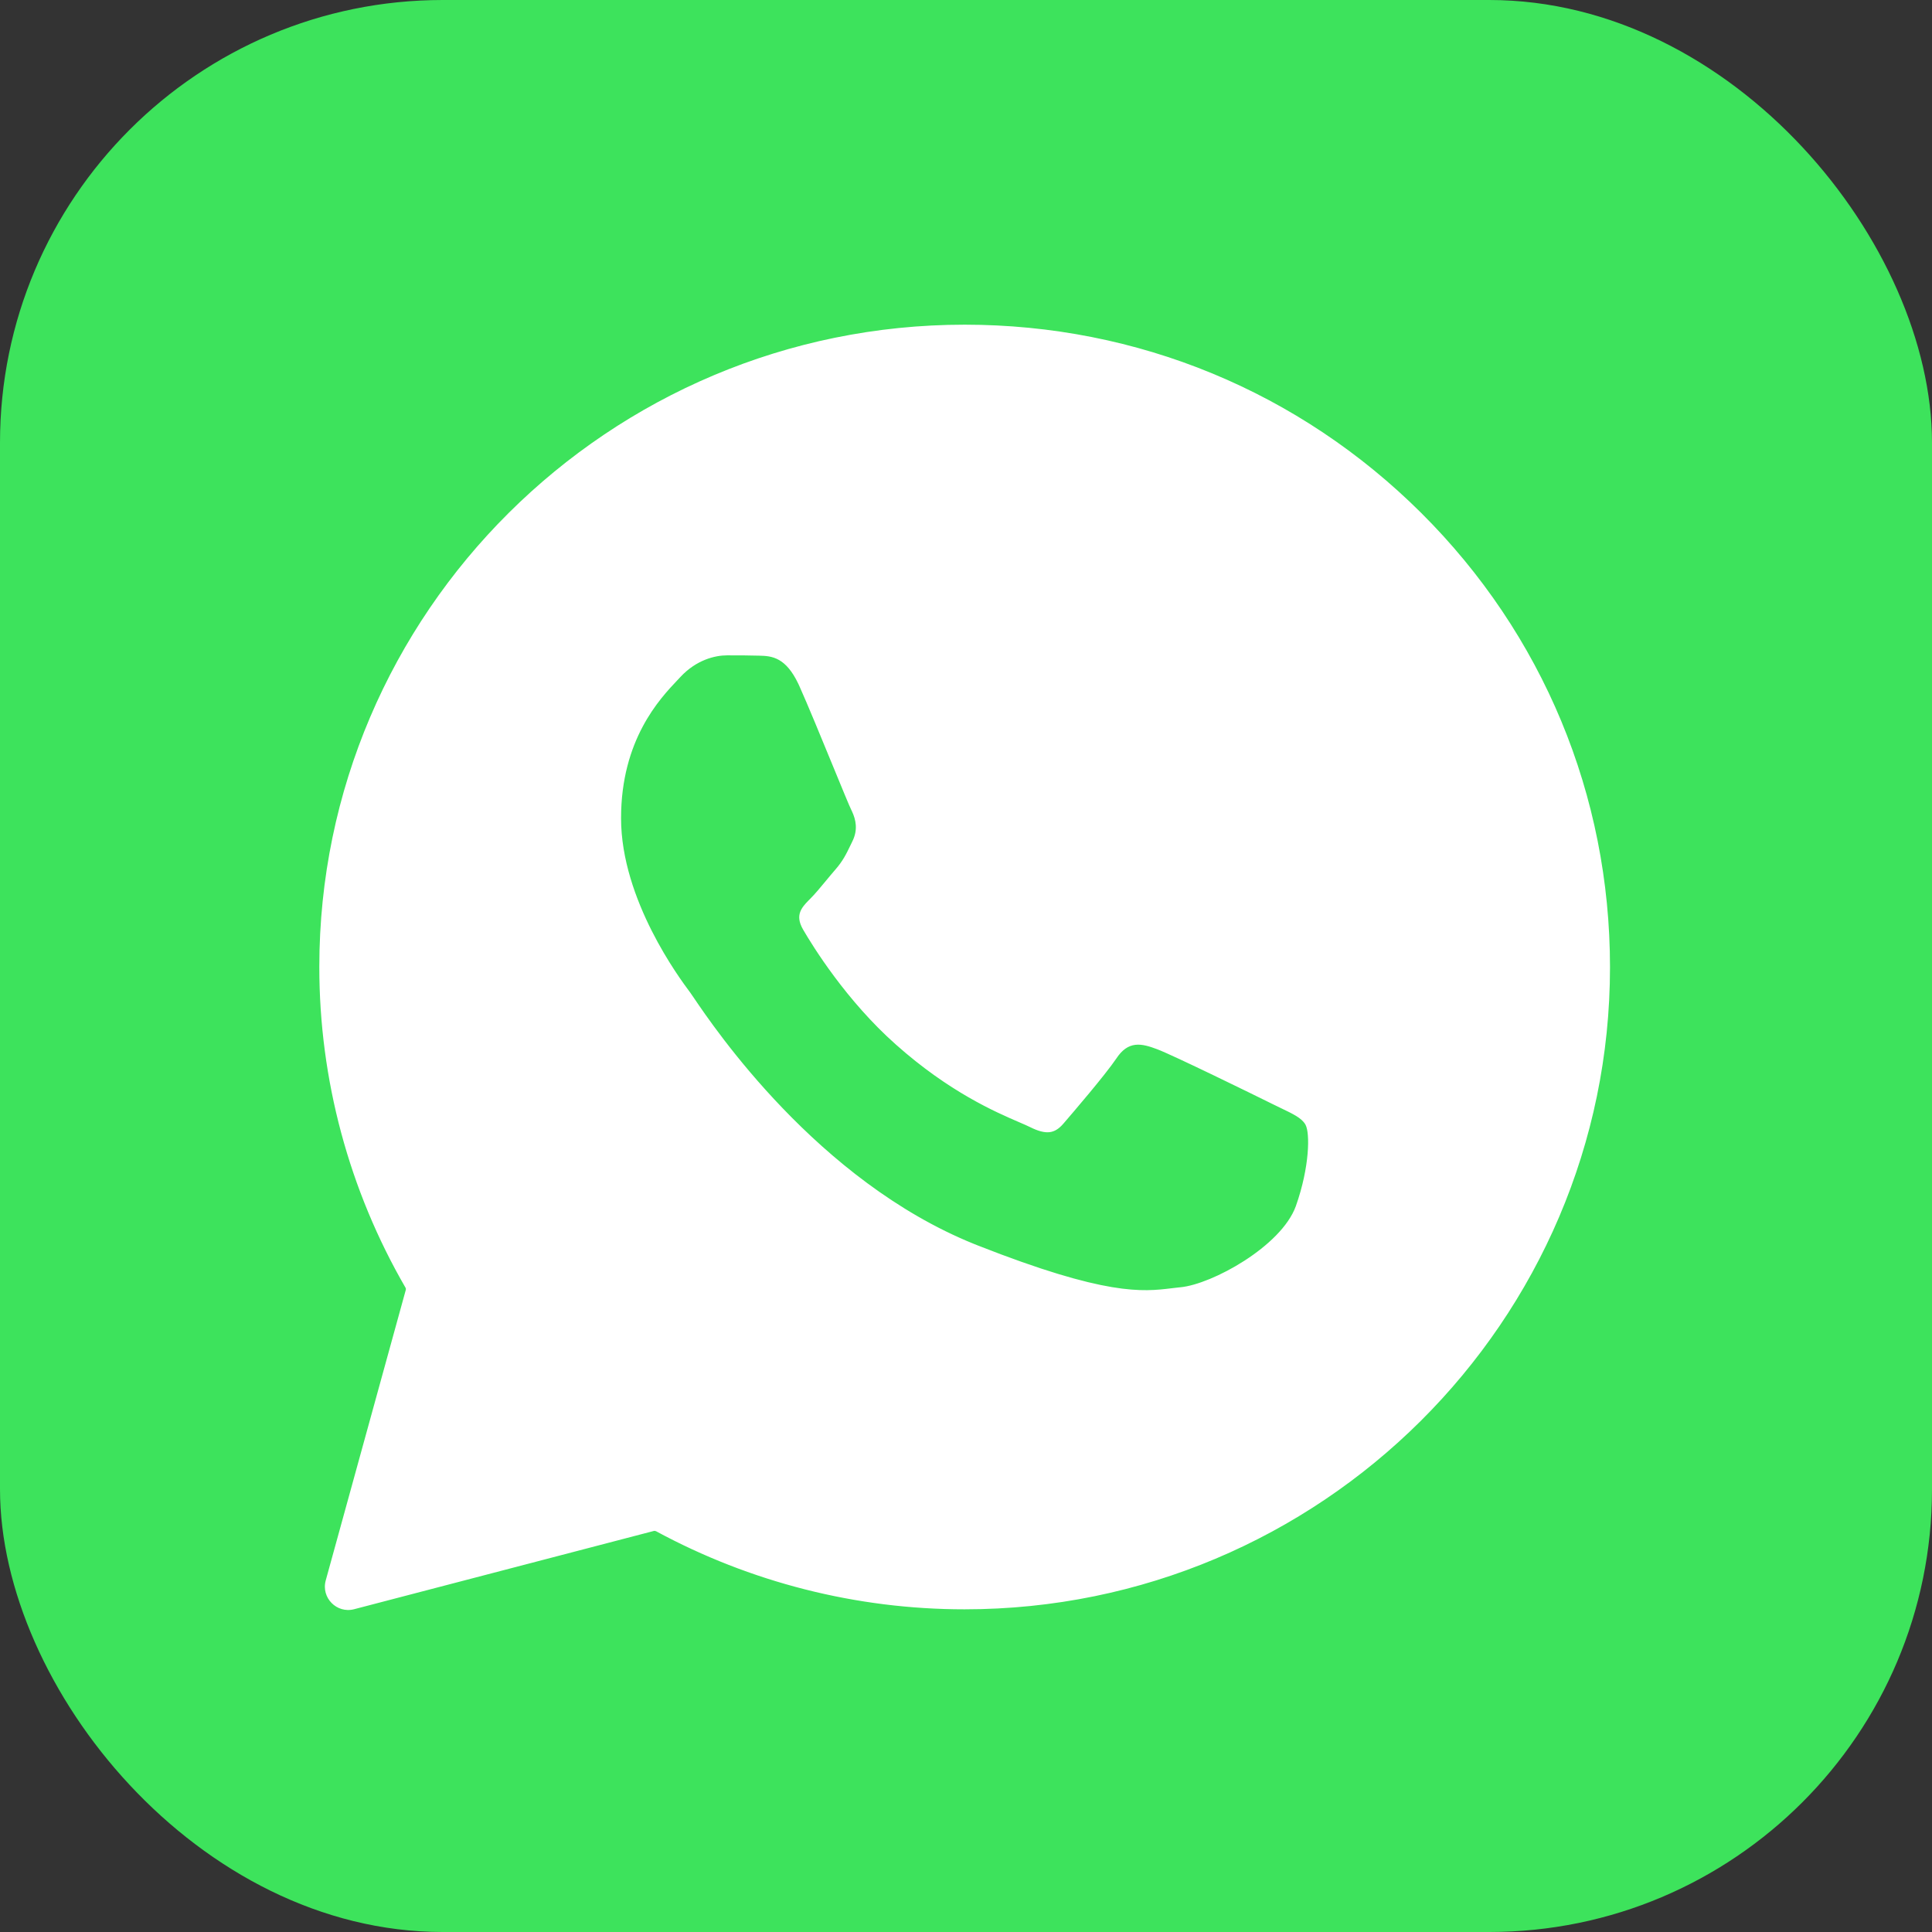 <?xml version="1.0" encoding="UTF-8"?> <svg xmlns="http://www.w3.org/2000/svg" width="720" height="720" viewBox="0 0 720 720" fill="none"><rect x="0" y="0" width="720" height="720" fill="#333333" stroke="none"/><rect width="720" height="720" rx="165" fill="#3DE35C"></rect><path d="M359.498 120.5C424.031 120.5 484.49 145.518 529.983 190.788C575.476 236.06 600.5 296.339 600.5 360.433C600.5 492.665 492.272 600.244 359.5 600.244H359.381C319.033 600.244 279.404 590.118 244.206 571.057C244.122 571.011 244.028 570.992 243.935 570.998L243.842 571.013L132.104 600.191C125.249 601.982 119.028 595.678 120.909 588.849L150.754 480.542C150.79 480.413 150.771 480.274 150.704 480.158C129.591 443.712 118.485 402.381 118.5 360.313C118.5 228.079 226.728 120.5 359.498 120.5ZM270.961 244.73C266.648 244.731 259.787 246.324 253.919 252.649C253.578 253.017 253.199 253.417 252.788 253.852C246.277 260.732 231.95 275.874 231.95 304.923C231.95 320.114 237.45 335.043 243.375 346.749C249.304 358.462 255.68 366.992 257.471 369.388L257.604 369.565C257.823 369.86 258.24 370.476 258.864 371.398C266.65 382.903 305.008 439.601 363.215 463.135L364.594 463.685C388.477 473.083 403.797 477.388 414.481 479.18C425.184 480.974 431.226 480.245 436.525 479.604C437.364 479.503 438.181 479.404 438.993 479.318L439.805 479.237C445.679 478.689 454.996 474.881 463.483 469.415C471.964 463.954 479.761 456.746 482.458 449.304L482.459 449.3C485.052 441.977 486.351 435.19 486.805 429.896C487.031 427.249 487.048 424.967 486.906 423.173C486.776 421.516 486.506 420.208 486.1 419.422L486.017 419.271C485.329 418.113 484.197 417.181 482.734 416.288C481.272 415.395 479.423 414.508 477.261 413.472C476.191 412.959 475.041 412.408 473.812 411.796C470.69 410.243 461.451 405.706 452.272 401.288C443.108 396.877 433.963 392.566 431.057 391.481C428.188 390.411 425.59 389.588 423.175 389.872C420.706 390.163 418.52 391.593 416.427 394.778C412.244 400.957 400.28 414.89 396.67 419.081C394.921 421.111 393.197 422.184 391.202 422.418C389.185 422.655 386.802 422.047 383.715 420.512C382.686 420 381.289 419.398 379.588 418.664C370.818 414.881 353.491 407.407 333.559 389.666L333.558 389.665C315.022 373.243 302.457 352.883 298.865 346.692C297.125 343.692 297.075 341.46 297.763 339.627C298.38 337.981 299.609 336.598 300.961 335.229L301.546 334.644C303.325 332.872 305.394 330.372 307.453 327.884C308.628 326.464 309.802 325.046 310.929 323.754V323.753C313.727 320.54 314.916 318.072 316.554 314.673C316.772 314.219 316.999 313.749 317.239 313.258C319.241 309.157 318.467 305.599 317.048 302.554L316.757 301.951C316.085 300.614 313.37 294.004 310.049 285.918C305.792 275.553 300.559 262.814 297.451 255.891V255.89L297.007 254.935C294.78 250.303 292.473 247.794 290.137 246.439C287.647 244.996 285.189 244.909 282.974 244.85H282.975C279.366 244.73 275.159 244.73 270.961 244.73Z" fill="white" stroke="#3DE35C" stroke-linejoin="round"></path></svg> 